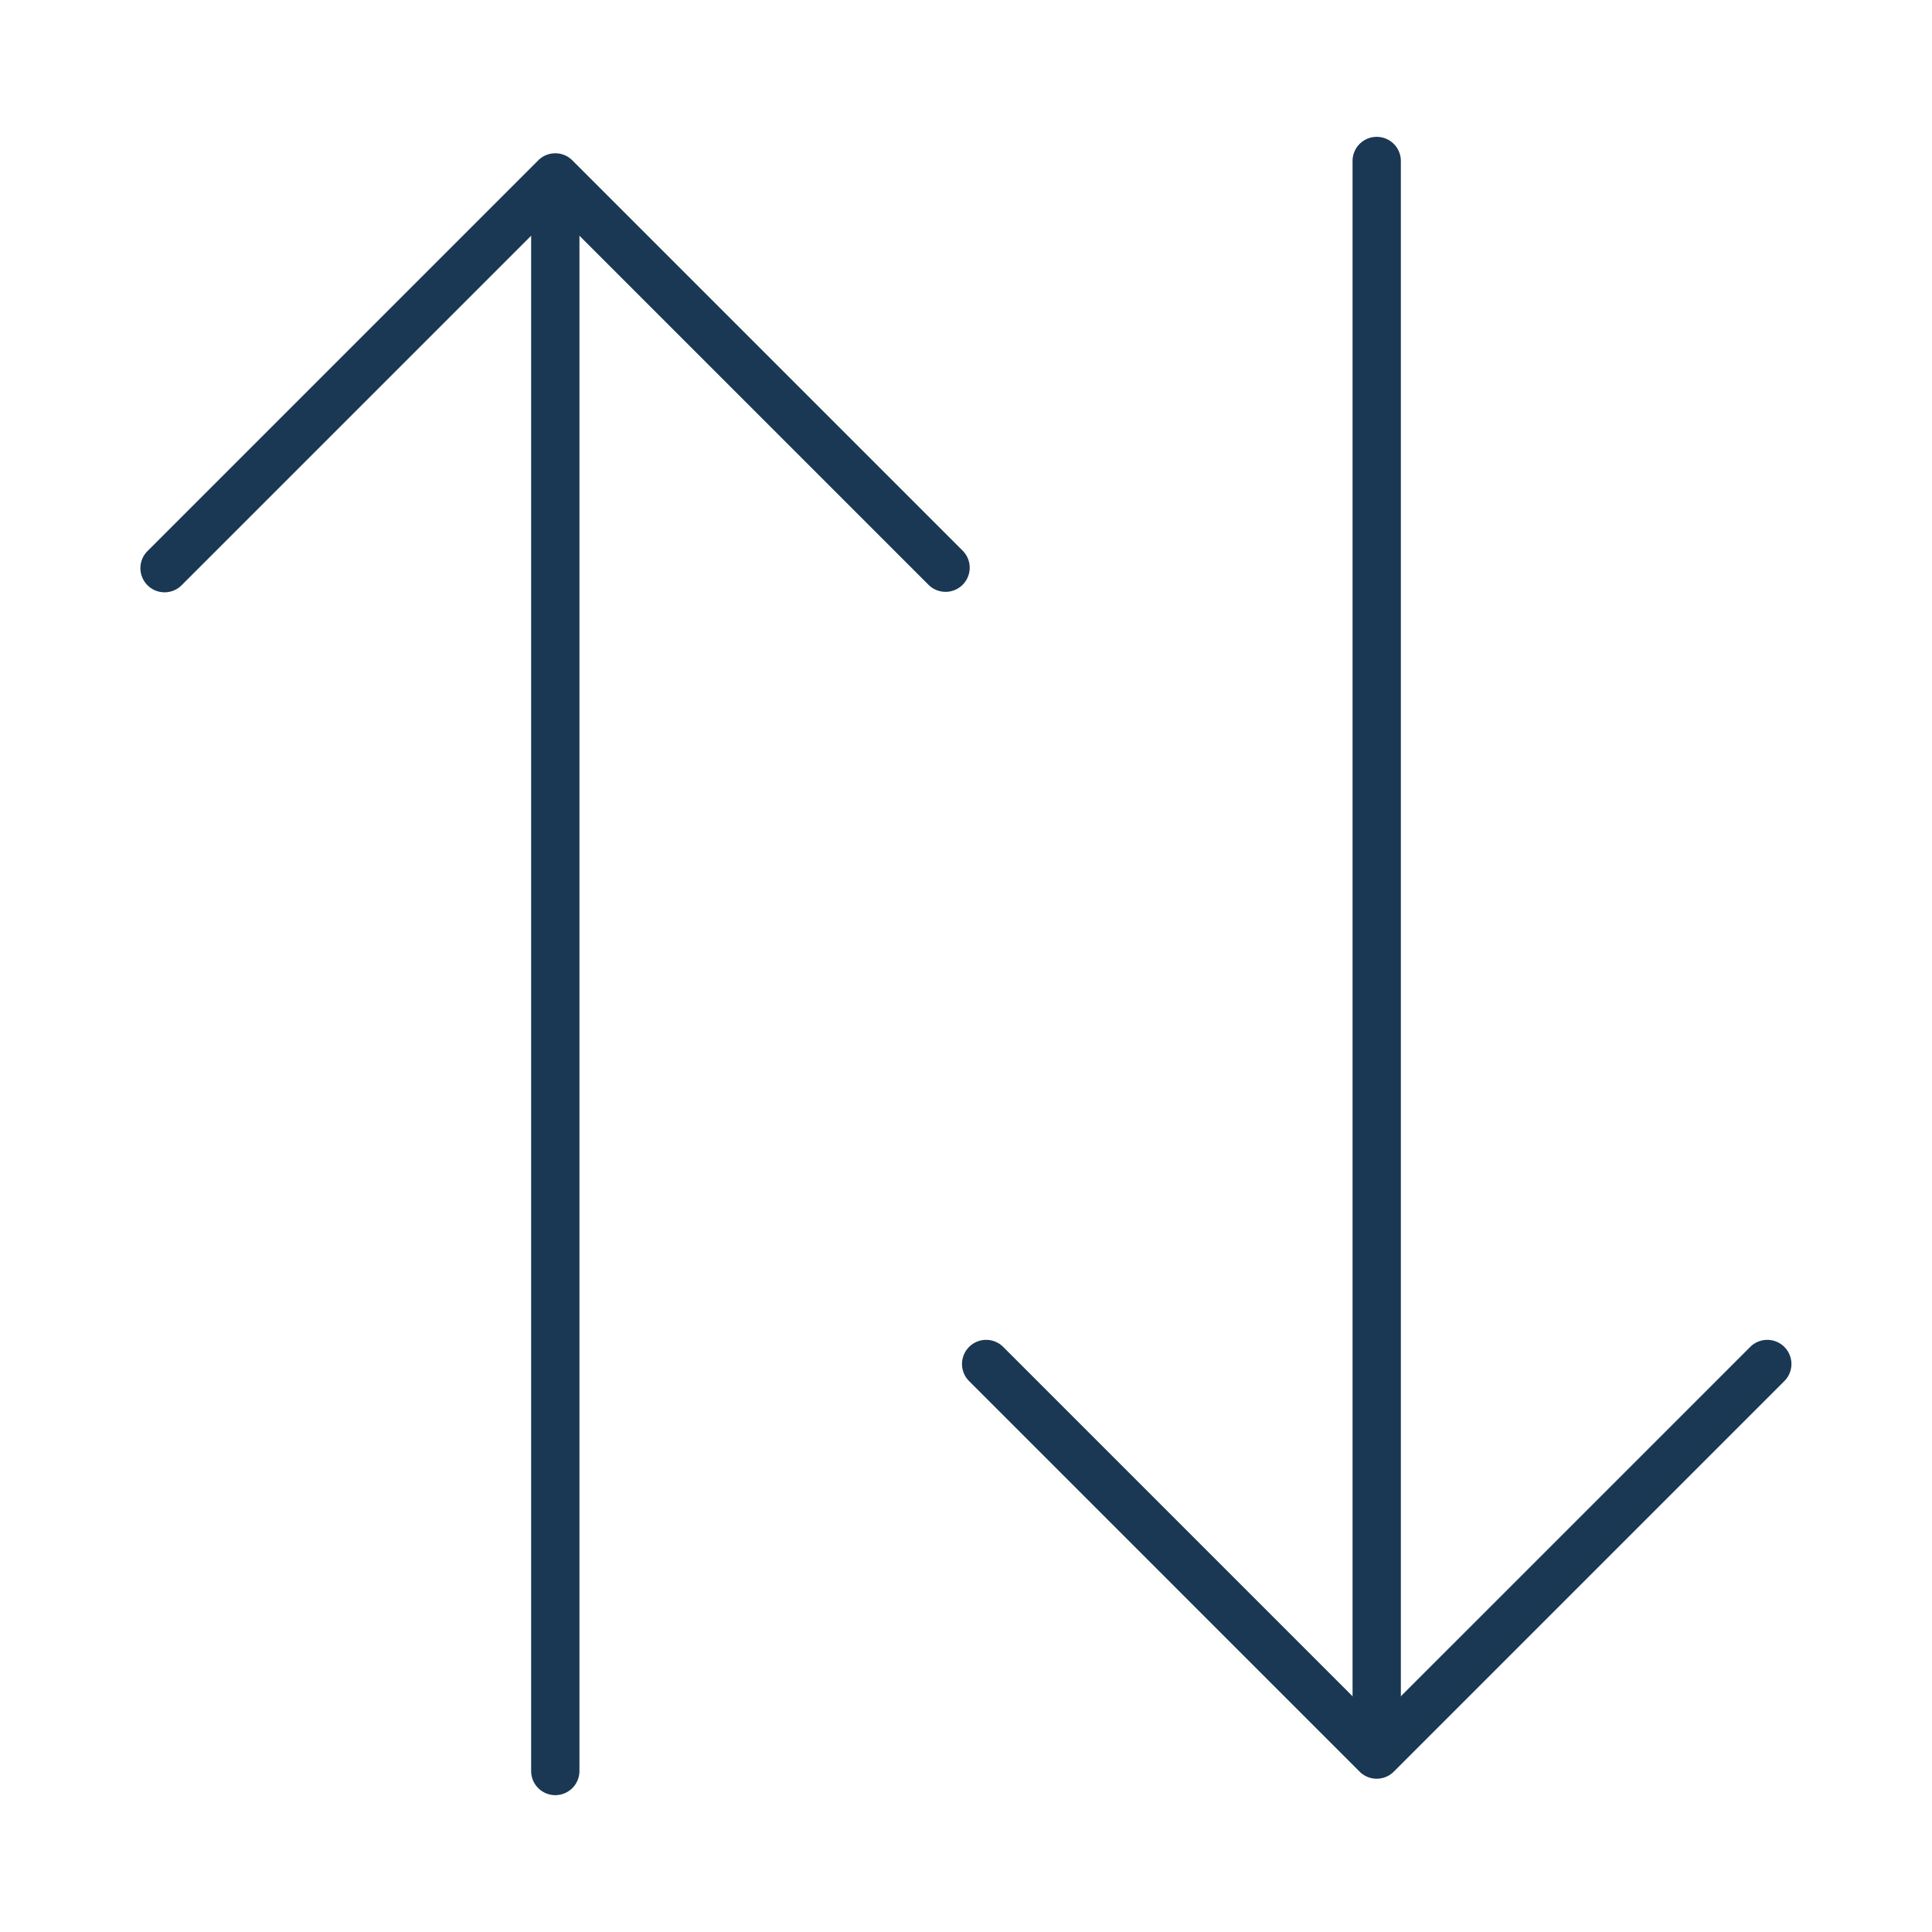 <svg id="Ebene_1" data-name="Ebene 1" xmlns="http://www.w3.org/2000/svg" viewBox="0 0 120 120"><defs><style>.cls-1{fill:#1a3853;}.cls-2{fill:none;}</style></defs><path class="cls-1" d="M34.49,111.5a1.5,1.5,0,0,1-1.5-1.5V13.144a1.5,1.5,0,1,1,3,0V110A1.5,1.5,0,0,1,34.49,111.5Z"/><path class="cls-1" d="M58.73,36.76a1.5,1.5,0,0,1-1.061-.44L34.49,13.142,11.311,36.32A1.5,1.5,0,1,1,9.19,34.2L33.429,9.96a1.5,1.5,0,0,1,2.121,0L59.79,34.2a1.5,1.5,0,0,1-1.06,2.561Z"/><path class="cls-1" d="M85.51,108.357a1.5,1.5,0,0,1-1.5-1.5V10a1.5,1.5,0,0,1,3,0v96.857A1.5,1.5,0,0,1,85.51,108.357Z"/><path class="cls-1" d="M85.51,110.48a1.505,1.505,0,0,1-1.061-.44L60.21,85.8a1.5,1.5,0,1,1,2.121-2.121L85.51,106.858l23.18-23.179a1.5,1.5,0,1,1,2.121,2.121l-24.24,24.24A1.505,1.505,0,0,1,85.51,110.48Z"/><rect class="cls-2" width="120" height="120"/></svg>